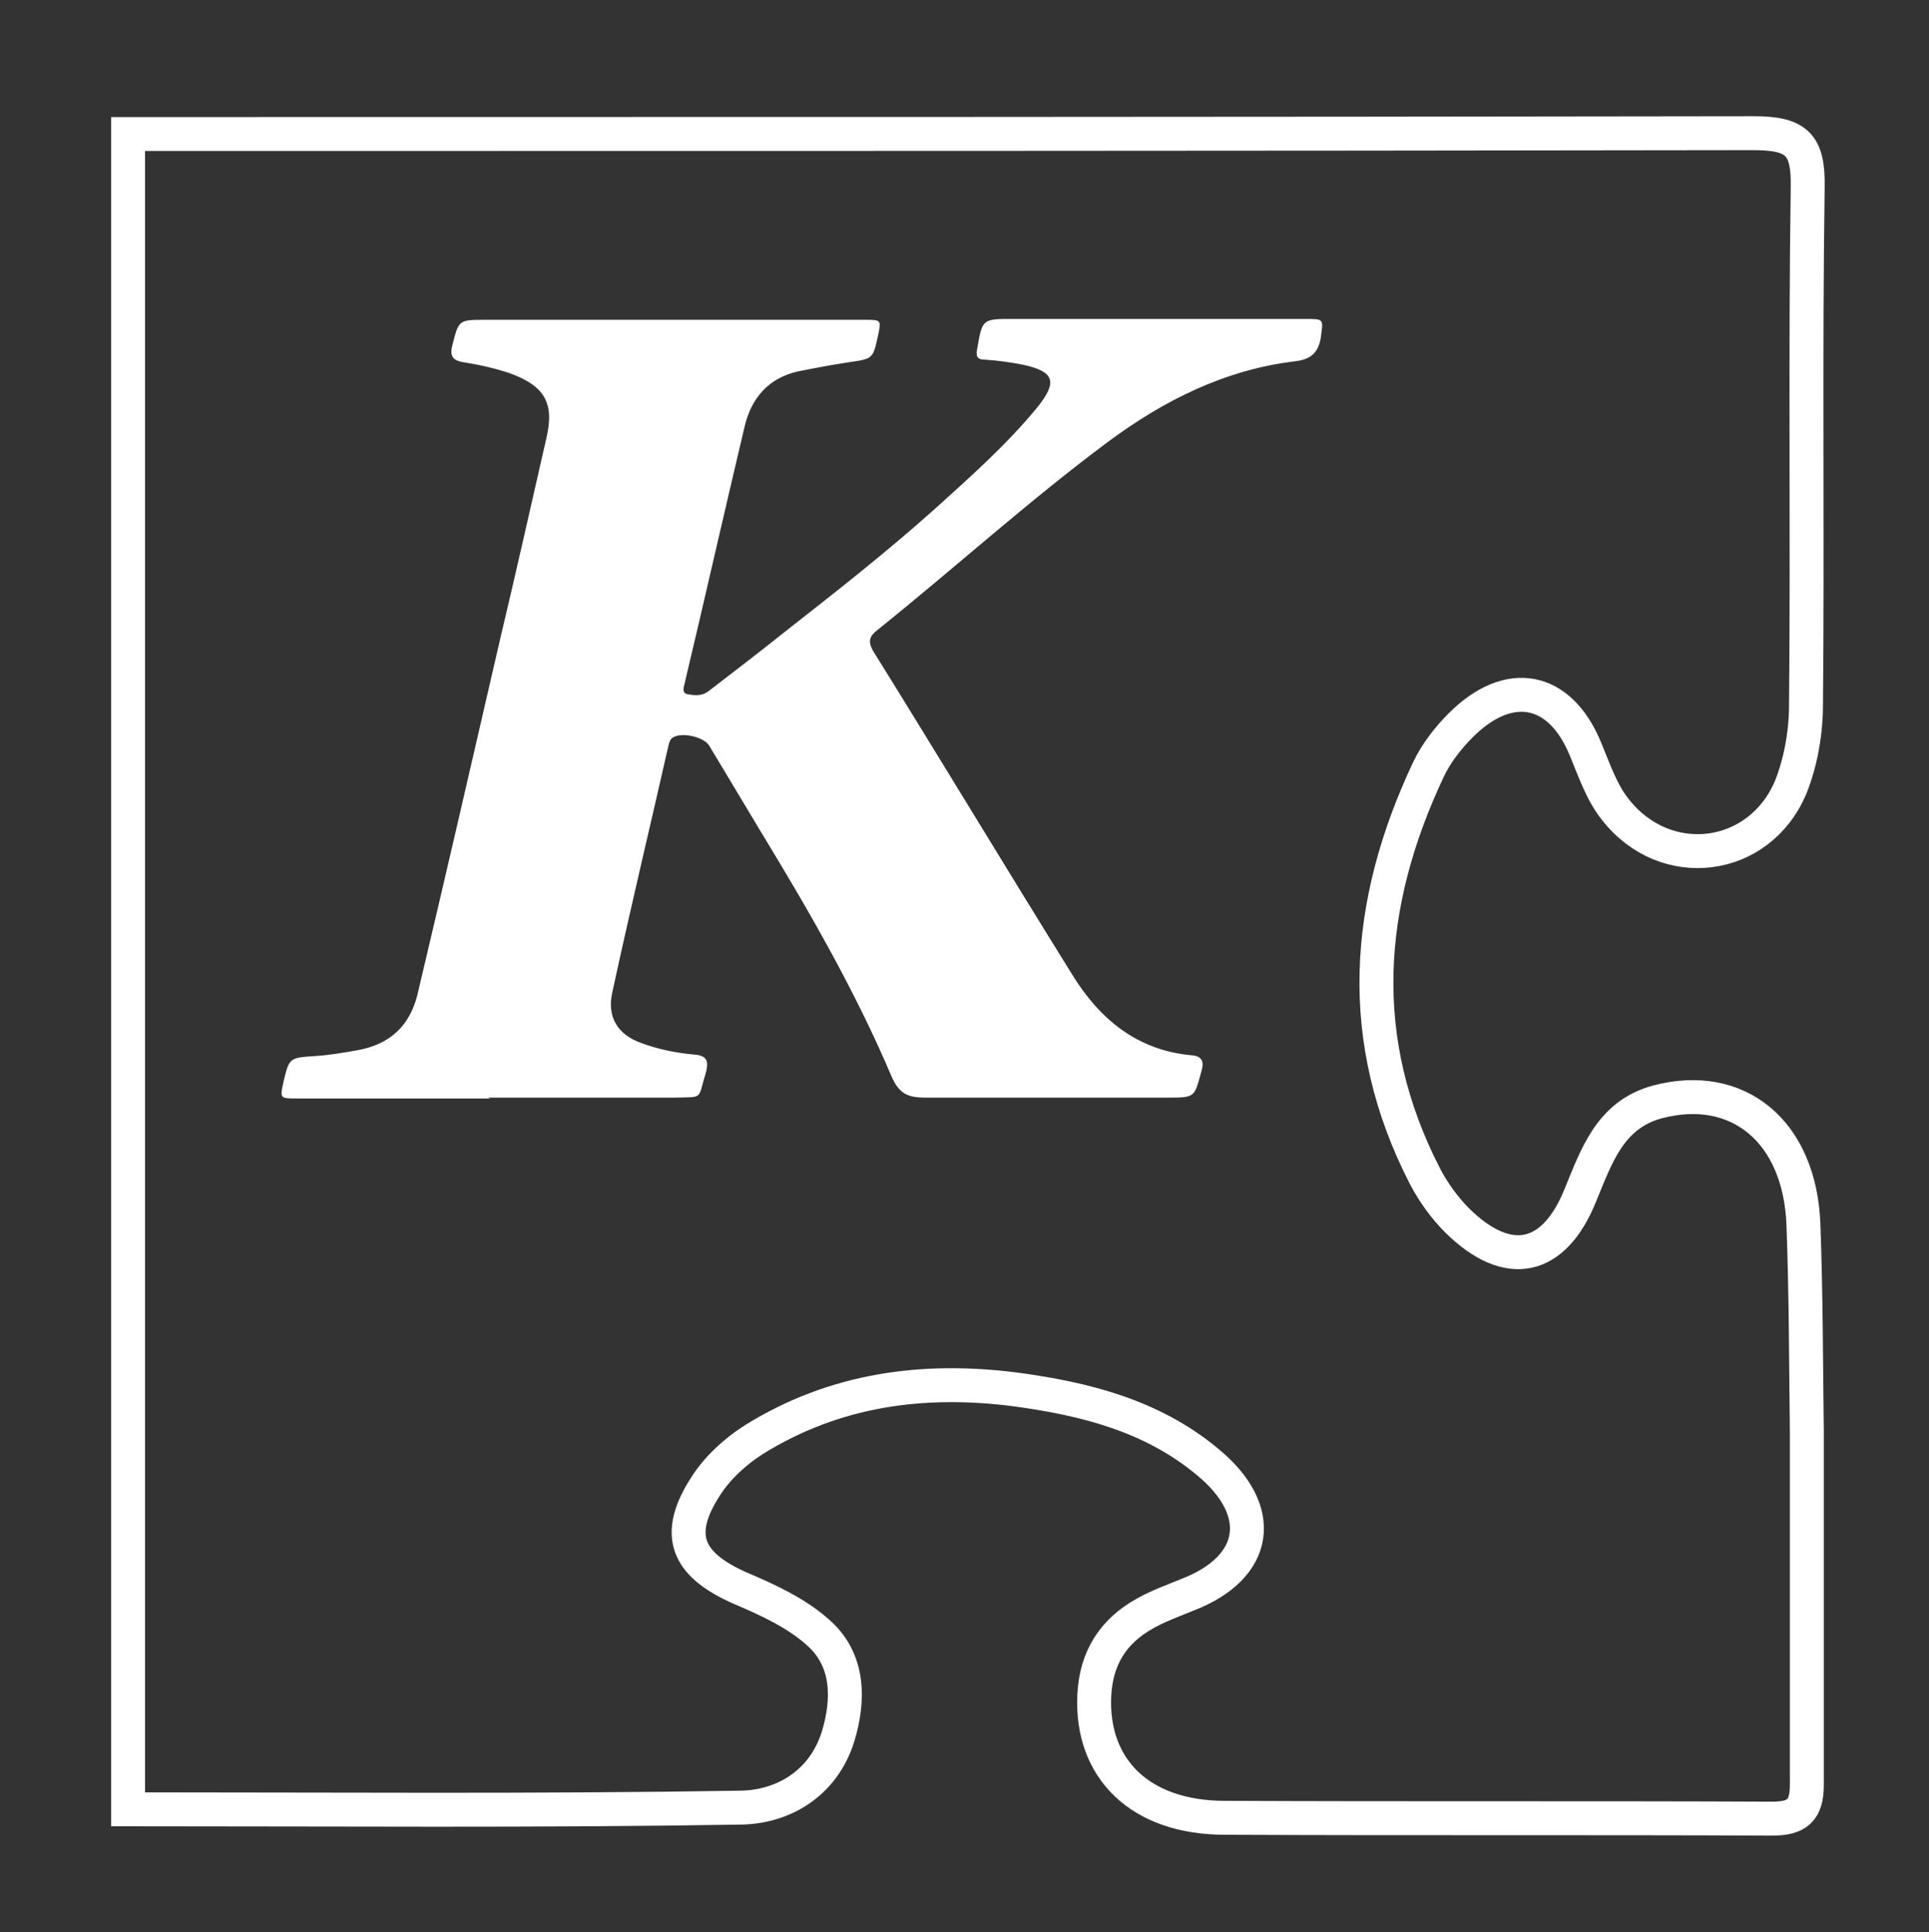 <?xml version="1.0" encoding="UTF-8"?>
<svg id="Layer_2_Image" data-name="Layer 2 Image" xmlns="http://www.w3.org/2000/svg" version="1.1" viewBox="0 0 227.4 227.8">
  <rect x="0" y="0" width="227.4" height="227.8" fill="#333333" stroke="none"/>
  <defs>
    <style>
      .cls-1 {
        fill: none;
        stroke: #fff;
        stroke-miterlimit: 10;
        stroke-width: 4px;
      }

      .cls-2 {
        fill: #fff;
        stroke-width: 0px;
      }
    </style>
  </defs>
  <path class="cls-1" d="M15.4,15.8c2,0,3.6,0,5.3,0,62,0,124,0,186-.1,5.1,0,6.5,1.3,6.4,6.4-.3,20.3,0,40.7-.2,61,0,3.2-.6,6.7-1.8,9.7-3.7,8.8-14.8,10.2-20.7,2.6-1.6-2-2.5-4.7-3.5-7.1-3-7.3-9-8.5-14.7-2.8-1.5,1.5-2.9,3.3-3.8,5.2-7.5,15.9-8.7,31.9-.4,48,1,1.9,2.3,3.7,3.8,5.2,6,5.9,11.4,4.7,14.5-3,1.9-4.6,3.5-9.5,9.1-11,9.5-2.5,16.8,3.5,17.2,14.5.3,8.2.3,16.3.4,24.5,0,13.8,0,27.7,0,41.5,0,3-1.1,4-4.1,4-21.5-.1-43,0-64.5-.1-10,0-15.8-5.8-15.4-14.4.2-4.4,2.2-7.6,6-9.7,1.6-.9,3.3-1.5,5-2.2,8.3-3.2,9.4-9.9,2.3-15.7-6.5-5.4-14.4-7.4-22.6-8.5-10.9-1.4-21.3,0-30.8,5.9-2.2,1.4-4.3,3.3-5.7,5.5-3.7,5.7-2.3,9.2,4,12,3.3,1.4,6.8,3,9.4,5.4,3.5,3.2,3.5,7.8,2.2,12.1-1.7,5.5-6.4,8.3-11.4,8.4-23.9.4-47.9.2-72.3.2V15.8Z"/>
  <path class="cls-2" d="M57.8,129.5c-7.6,0-15.2,0-22.8,0-2,0-2,0-1.6-1.9.7-2.9.7-2.9,3.7-3.1,1.7-.1,3.4-.4,5.1-.7,3.8-.7,6.1-2.9,7-6.5,3.3-13.9,6.5-27.8,9.7-41.7,1.9-8,3.7-16,5.5-23.9,1-4.2-.2-6.2-4.3-7.7-1.8-.6-3.6-1-5.5-1.3-1.1-.2-1.6-.6-1.3-1.9.8-3.1.7-3.1,4-3.1,14.9,0,29.7,0,44.6,0,2,0,2,0,1.6,1.9-.6,2.7-.6,2.7-3.4,3.1-2,.3-4.1.7-6.1,1.1-3.4.8-5.4,3.1-6.2,6.4-2.4,10.1-4.7,20.3-7.1,30.4-.1.4-.3,1,.2,1.2.9.2,1.8.3,2.6-.3,3-2.3,6-4.6,9-7,6-4.7,12-9.4,17.7-14.5,4.2-3.8,8.5-7.6,12.1-12,2.4-3,2-4.2-1.7-5-1.5-.3-3-.5-4.5-.6-.9,0-1.1-.4-.9-1.3.6-3.5.6-3.5,4.2-3.5,11.5,0,23,0,34.5,0,2.2,0,2.1,0,1.8,2.2-.3,1.9-1.3,2.6-3.1,2.8-8.2,1-15.4,4.6-22,9.5-9.4,7-18.1,14.9-27.2,22.2-.9.7-1.1,1.3-.5,2.4,7.9,12.7,15.6,25.5,23.5,38.2,3.2,5.2,7.6,8.9,14,9.5,1.3.1,1.6.7,1.2,2-.8,2.9-.7,3-3.8,3-9.6,0-19.1,0-28.7,0-2,0-3.1-.4-4-2.5-4.2-9.9-9.6-19.3-15.2-28.5-2.1-3.5-4.2-7-6.3-10.5-.6-1-3.1-1.6-4.2-1-.4.2-.5.6-.6,1-2.2,9.7-4.5,19.3-6.6,29-.7,3,.6,5.1,3.5,6.1,1.9.7,3.9,1.1,5.9,1.3,1.4.1,2.1.4,1.6,2.2-1,3.2-.2,2.8-3.7,2.9-7.3,0-14.6,0-22,0Z"/>
</svg>